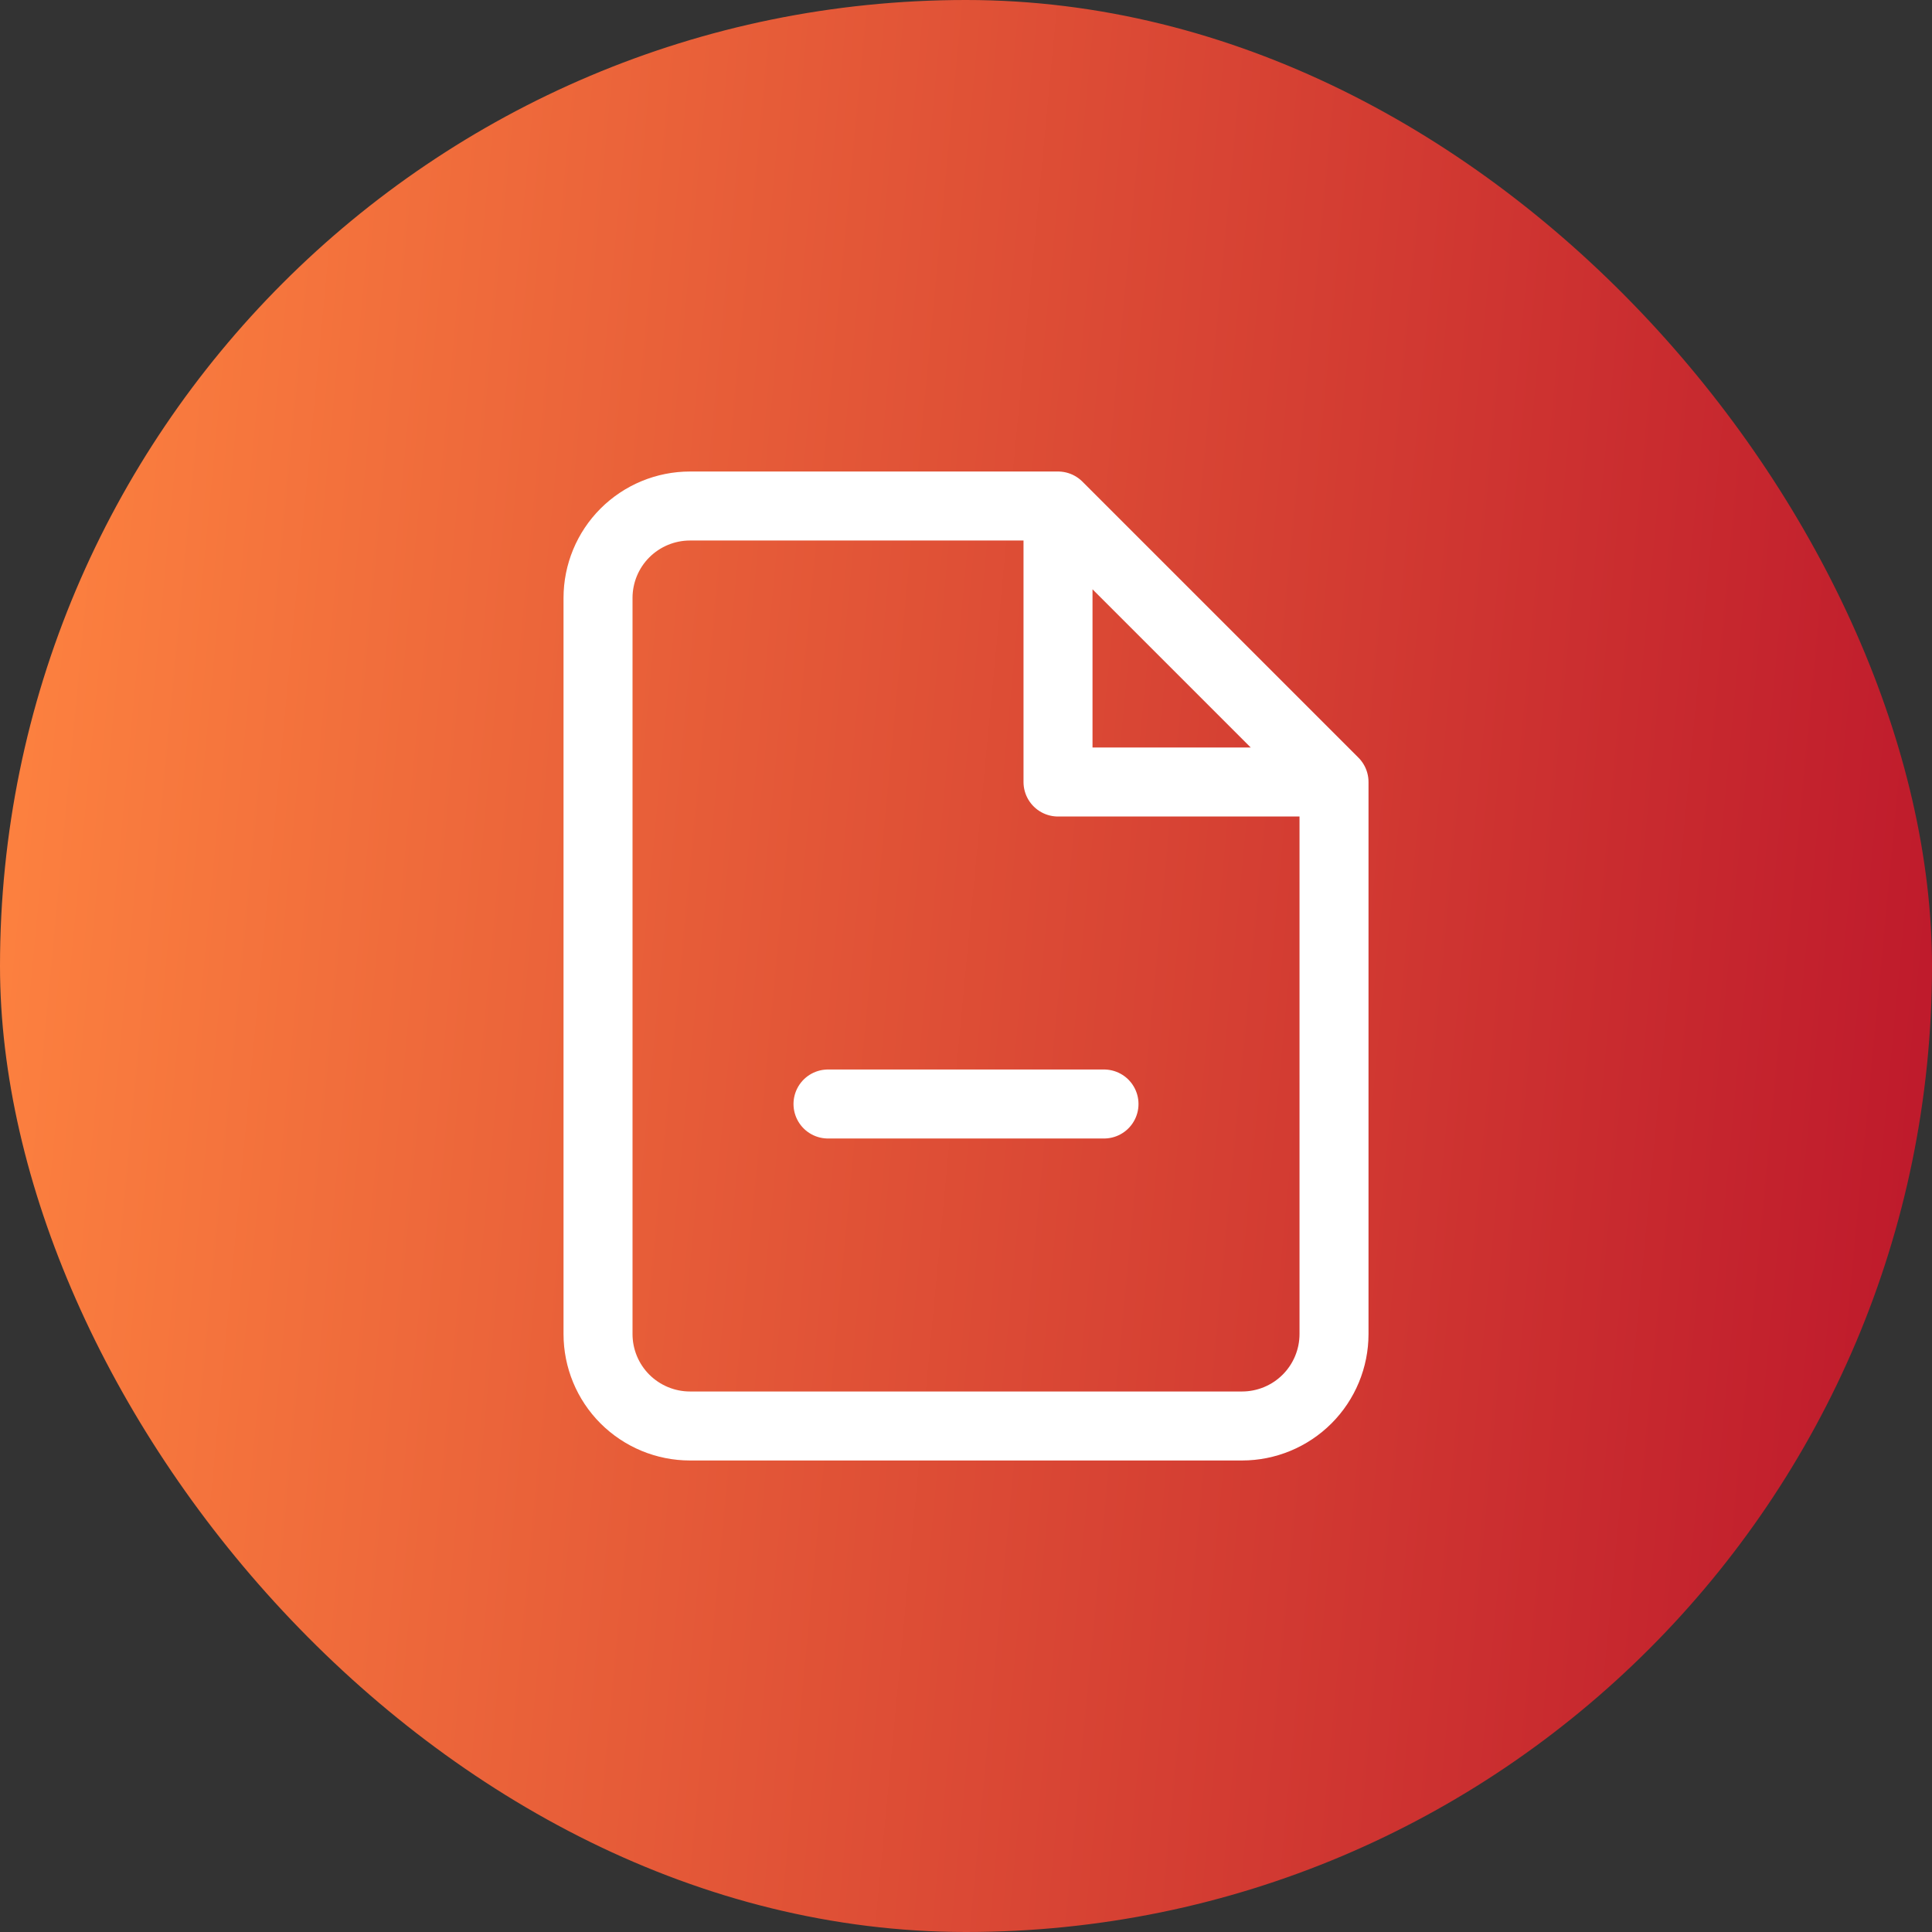 <svg width="56" height="56" viewBox="0 0 56 56" fill="none" xmlns="http://www.w3.org/2000/svg">
<rect x="0" y="0" width="56" height="56" fill="#333333" stroke="none"/>
<rect width="56" height="56" rx="28" fill="url(#paint0_linear_12170_1144)"/>
<path d="M30.667 14.667H20C19.293 14.667 18.615 14.948 18.114 15.448C17.614 15.948 17.334 16.626 17.334 17.333V38.667C17.334 39.374 17.614 40.052 18.114 40.552C18.615 41.052 19.293 41.333 20 41.333H36C36.707 41.333 37.386 41.052 37.886 40.552C38.386 40.052 38.667 39.374 38.667 38.667V22.667M30.667 14.667L38.667 22.667M30.667 14.667V22.667H38.667M24 32H32" stroke="white" stroke-width="2" stroke-linecap="round" stroke-linejoin="round"/>
<defs>
<linearGradient id="paint0_linear_12170_1144" x1="0" y1="0" x2="60.757" y2="5.752" gradientUnits="userSpaceOnUse">
<stop stop-color="#FF8540"/>
<stop offset="1" stop-color="#BC162B"/>
</linearGradient>
</defs>
</svg>
